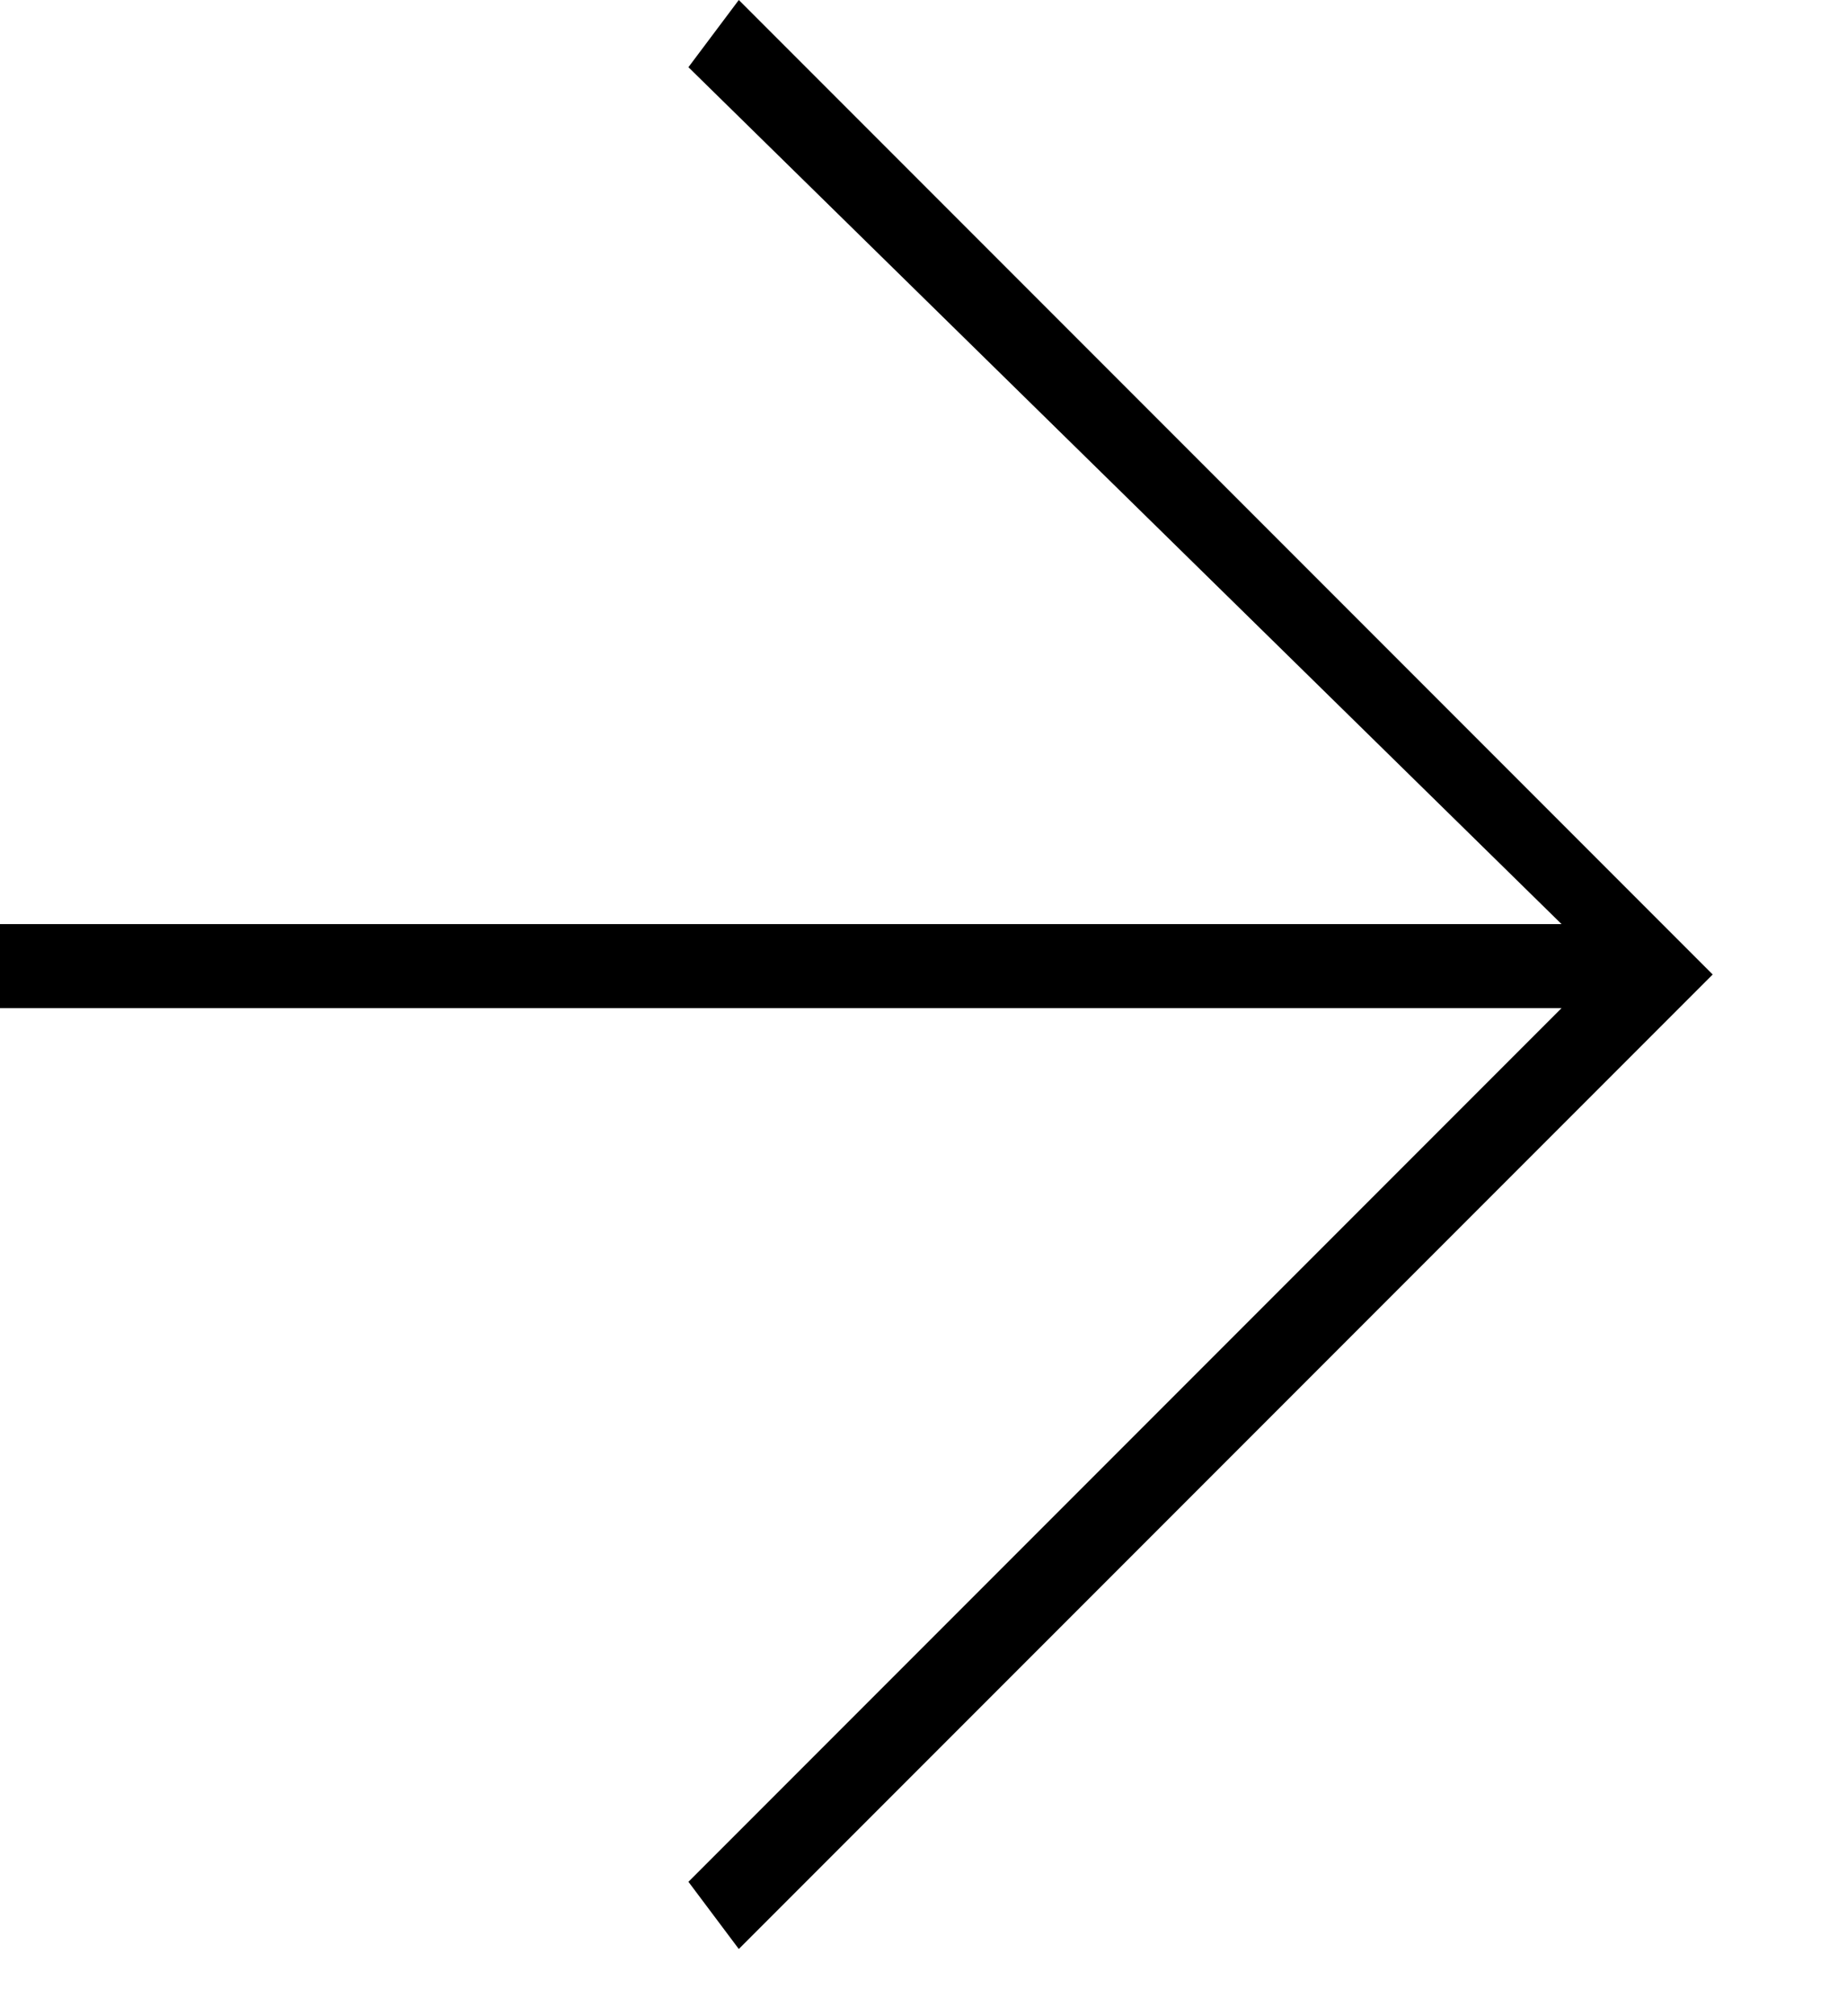 <?xml version="1.0" encoding="UTF-8"?> <svg xmlns="http://www.w3.org/2000/svg" width="11" height="12" viewBox="0 0 11 12" fill="none"> <g clip-path="url(#clip0_5_48)"> <path d="M4.4 0L4.1 0.4L9.3 5.5H0V6H9.3L4.1 11.2L4.4 11.6L10.2 5.8L4.4 0Z" fill="black"></path> </g> <defs> <clipPath id="clip0_5_48"> <rect width="10.2" height="11.6" fill="white"></rect> </clipPath> </defs> </svg> 